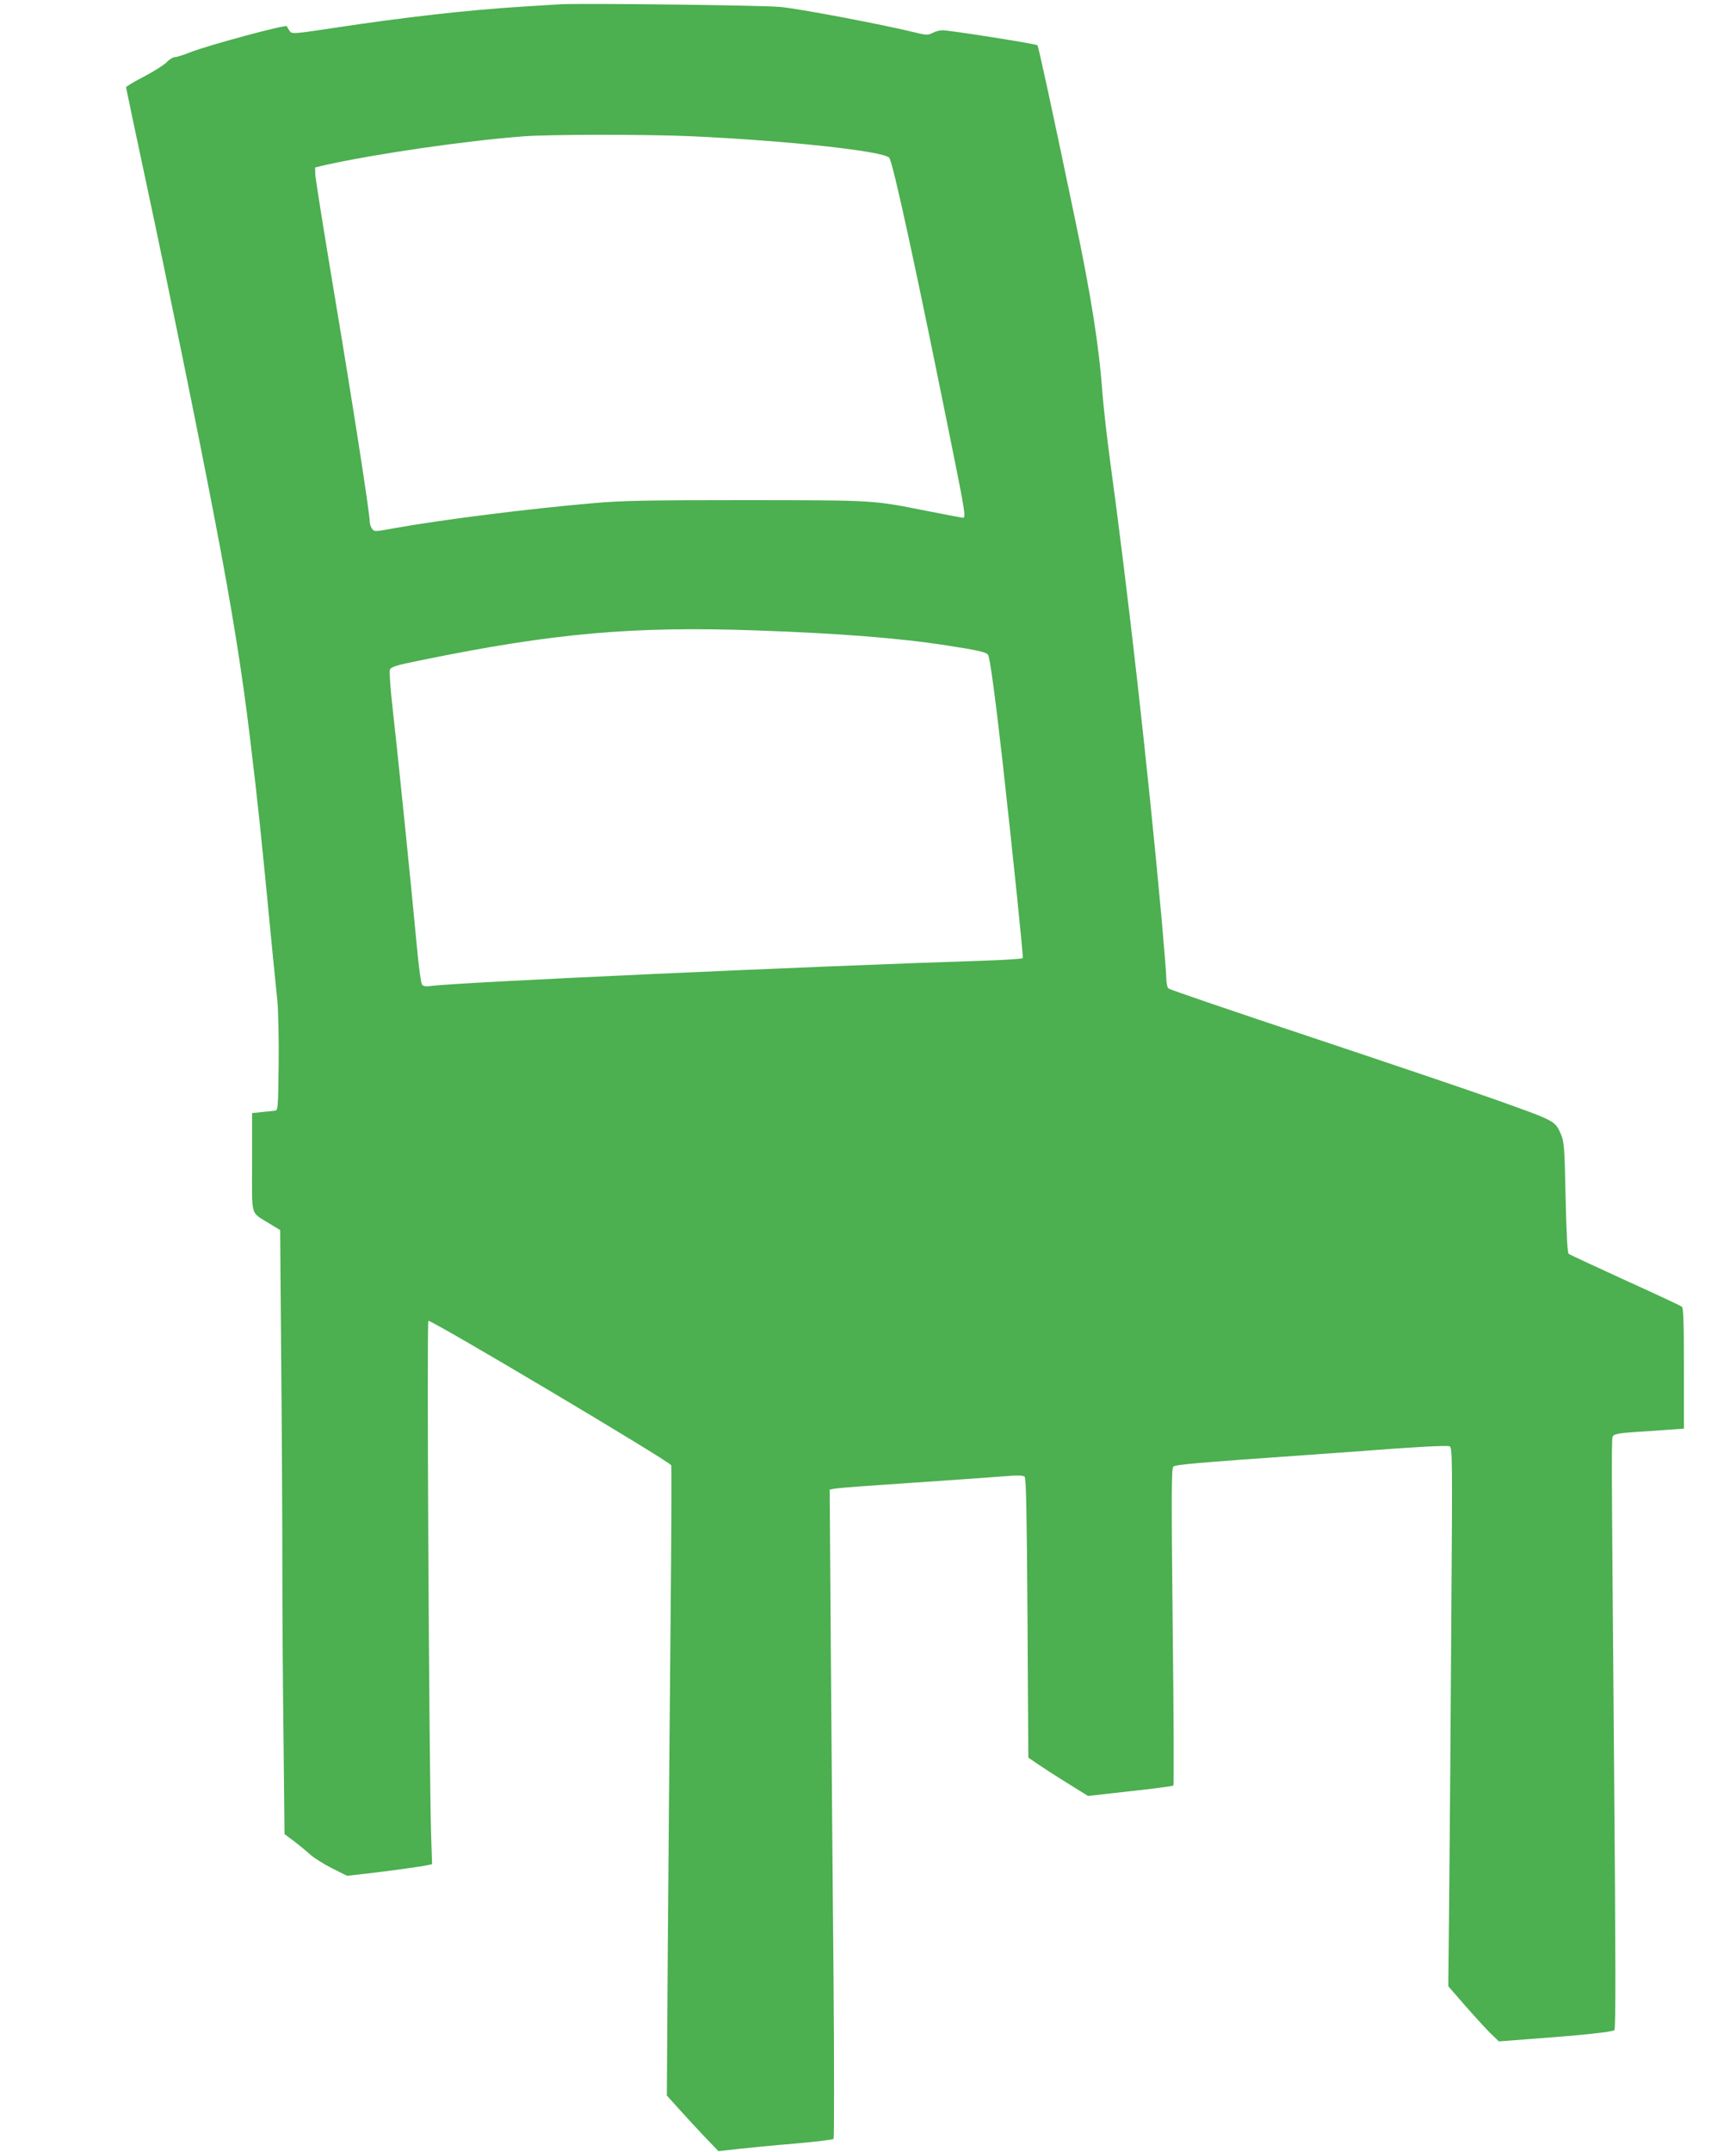 <?xml version="1.0" standalone="no"?>
<!DOCTYPE svg PUBLIC "-//W3C//DTD SVG 20010904//EN"
 "http://www.w3.org/TR/2001/REC-SVG-20010904/DTD/svg10.dtd">
<svg version="1.0" xmlns="http://www.w3.org/2000/svg"
 width="1033pt" height="1280pt" viewBox="0 0 1033 1280"
 preserveAspectRatio="xMidYMid meet">
<g transform="translate(0,1280) scale(0.1,-0.1)"
fill="#4caf50" stroke="none">
<path d="M3325 12774 c-27 -2 -129 -8 -225 -14 -318 -20 -692 -62 -1119 -127
-234 -35 -244 -36 -257 -18 -7 10 -15 23 -17 29 -4 12 -462 -111 -575 -155
-40 -16 -81 -29 -92 -29 -10 0 -32 -13 -47 -29 -15 -16 -76 -55 -135 -86 -60
-31 -108 -60 -108 -64 0 -4 56 -268 124 -587 117 -545 316 -1521 405 -1989
103 -536 163 -911 211 -1315 46 -383 60 -513 130 -1240 11 -113 25 -252 31
-310 5 -58 9 -226 7 -375 -3 -262 -4 -270 -23 -272 -11 -1 -46 -5 -77 -8 l-58
-6 0 -294 c0 -336 -13 -290 106 -365 l61 -37 6 -744 c4 -409 7 -960 7 -1225 0
-264 3 -738 7 -1052 l6 -572 56 -42 c31 -23 74 -59 96 -79 22 -20 81 -57 130
-82 l90 -45 115 13 c123 14 331 42 368 51 l23 5 -6 187 c-12 420 -26 3035 -16
3045 11 11 1436 -836 1445 -859 3 -8 1 -436 -4 -951 -5 -516 -12 -1356 -16
-1868 l-6 -930 63 -70 c34 -38 103 -113 153 -166 l91 -95 115 13 c63 7 216 22
339 32 122 11 227 23 231 28 4 4 4 429 0 943 -5 514 -12 1381 -16 1927 l-7
992 24 5 c13 3 94 10 179 16 85 6 216 15 290 20 74 5 205 14 290 20 85 6 202
14 260 19 73 6 109 5 117 -3 9 -8 13 -214 17 -841 l5 -830 48 -33 c26 -18 106
-70 177 -114 l130 -81 250 28 c138 15 254 30 258 34 4 3 2 428 -4 945 -8 782
-8 941 4 952 13 12 137 23 793 69 116 8 266 19 335 24 302 24 498 34 515 28
17 -7 18 -45 11 -1010 -3 -551 -9 -1272 -12 -1602 l-6 -600 100 -115 c55 -63
123 -137 150 -164 l51 -49 158 12 c341 25 518 44 529 55 9 8 8 416 -2 1616
-16 1956 -16 1902 -5 1919 7 10 41 17 119 22 60 4 153 10 206 14 l96 7 0 358
c0 274 -3 360 -12 367 -7 6 -159 77 -338 158 -179 82 -330 152 -336 157 -7 5
-13 118 -18 335 -6 297 -9 331 -27 374 -36 83 -29 79 -399 211 -124 44 -607
208 -1075 364 -467 155 -856 288 -862 294 -7 6 -13 33 -13 60 0 27 -14 197
-30 377 -83 905 -197 1912 -304 2698 -19 138 -39 320 -46 405 -20 280 -67 579
-166 1050 -136 653 -215 1015 -221 1021 -9 8 -521 89 -565 89 -16 0 -43 -7
-59 -16 -28 -14 -37 -14 -113 5 -183 45 -688 141 -796 150 -111 10 -1213 23
-1315 15z m780 -784 c574 -26 1148 -88 1186 -128 22 -23 165 -683 385 -1777
65 -322 71 -365 55 -365 -5 0 -98 18 -207 39 -335 67 -311 65 -1084 66 -596 0
-737 -3 -910 -18 -394 -34 -912 -100 -1184 -149 -116 -21 -119 -22 -132 -3 -8
10 -14 30 -14 43 0 50 -104 718 -212 1362 -61 366 -112 683 -112 705 l-1 39
59 14 c301 67 838 145 1181 171 149 12 739 12 990 1z m395 -2940 c485 -17 860
-46 1138 -90 176 -27 229 -39 241 -54 11 -13 43 -250 86 -630 66 -593 125
-1168 121 -1175 -3 -5 -101 -11 -218 -15 -1056 -34 -3141 -129 -3304 -151 -29
-4 -44 -2 -53 8 -6 8 -20 110 -31 233 -27 295 -115 1160 -144 1414 -13 113
-20 214 -16 226 7 17 33 26 187 57 786 161 1259 203 1993 177z"/>
</g>
</svg>
